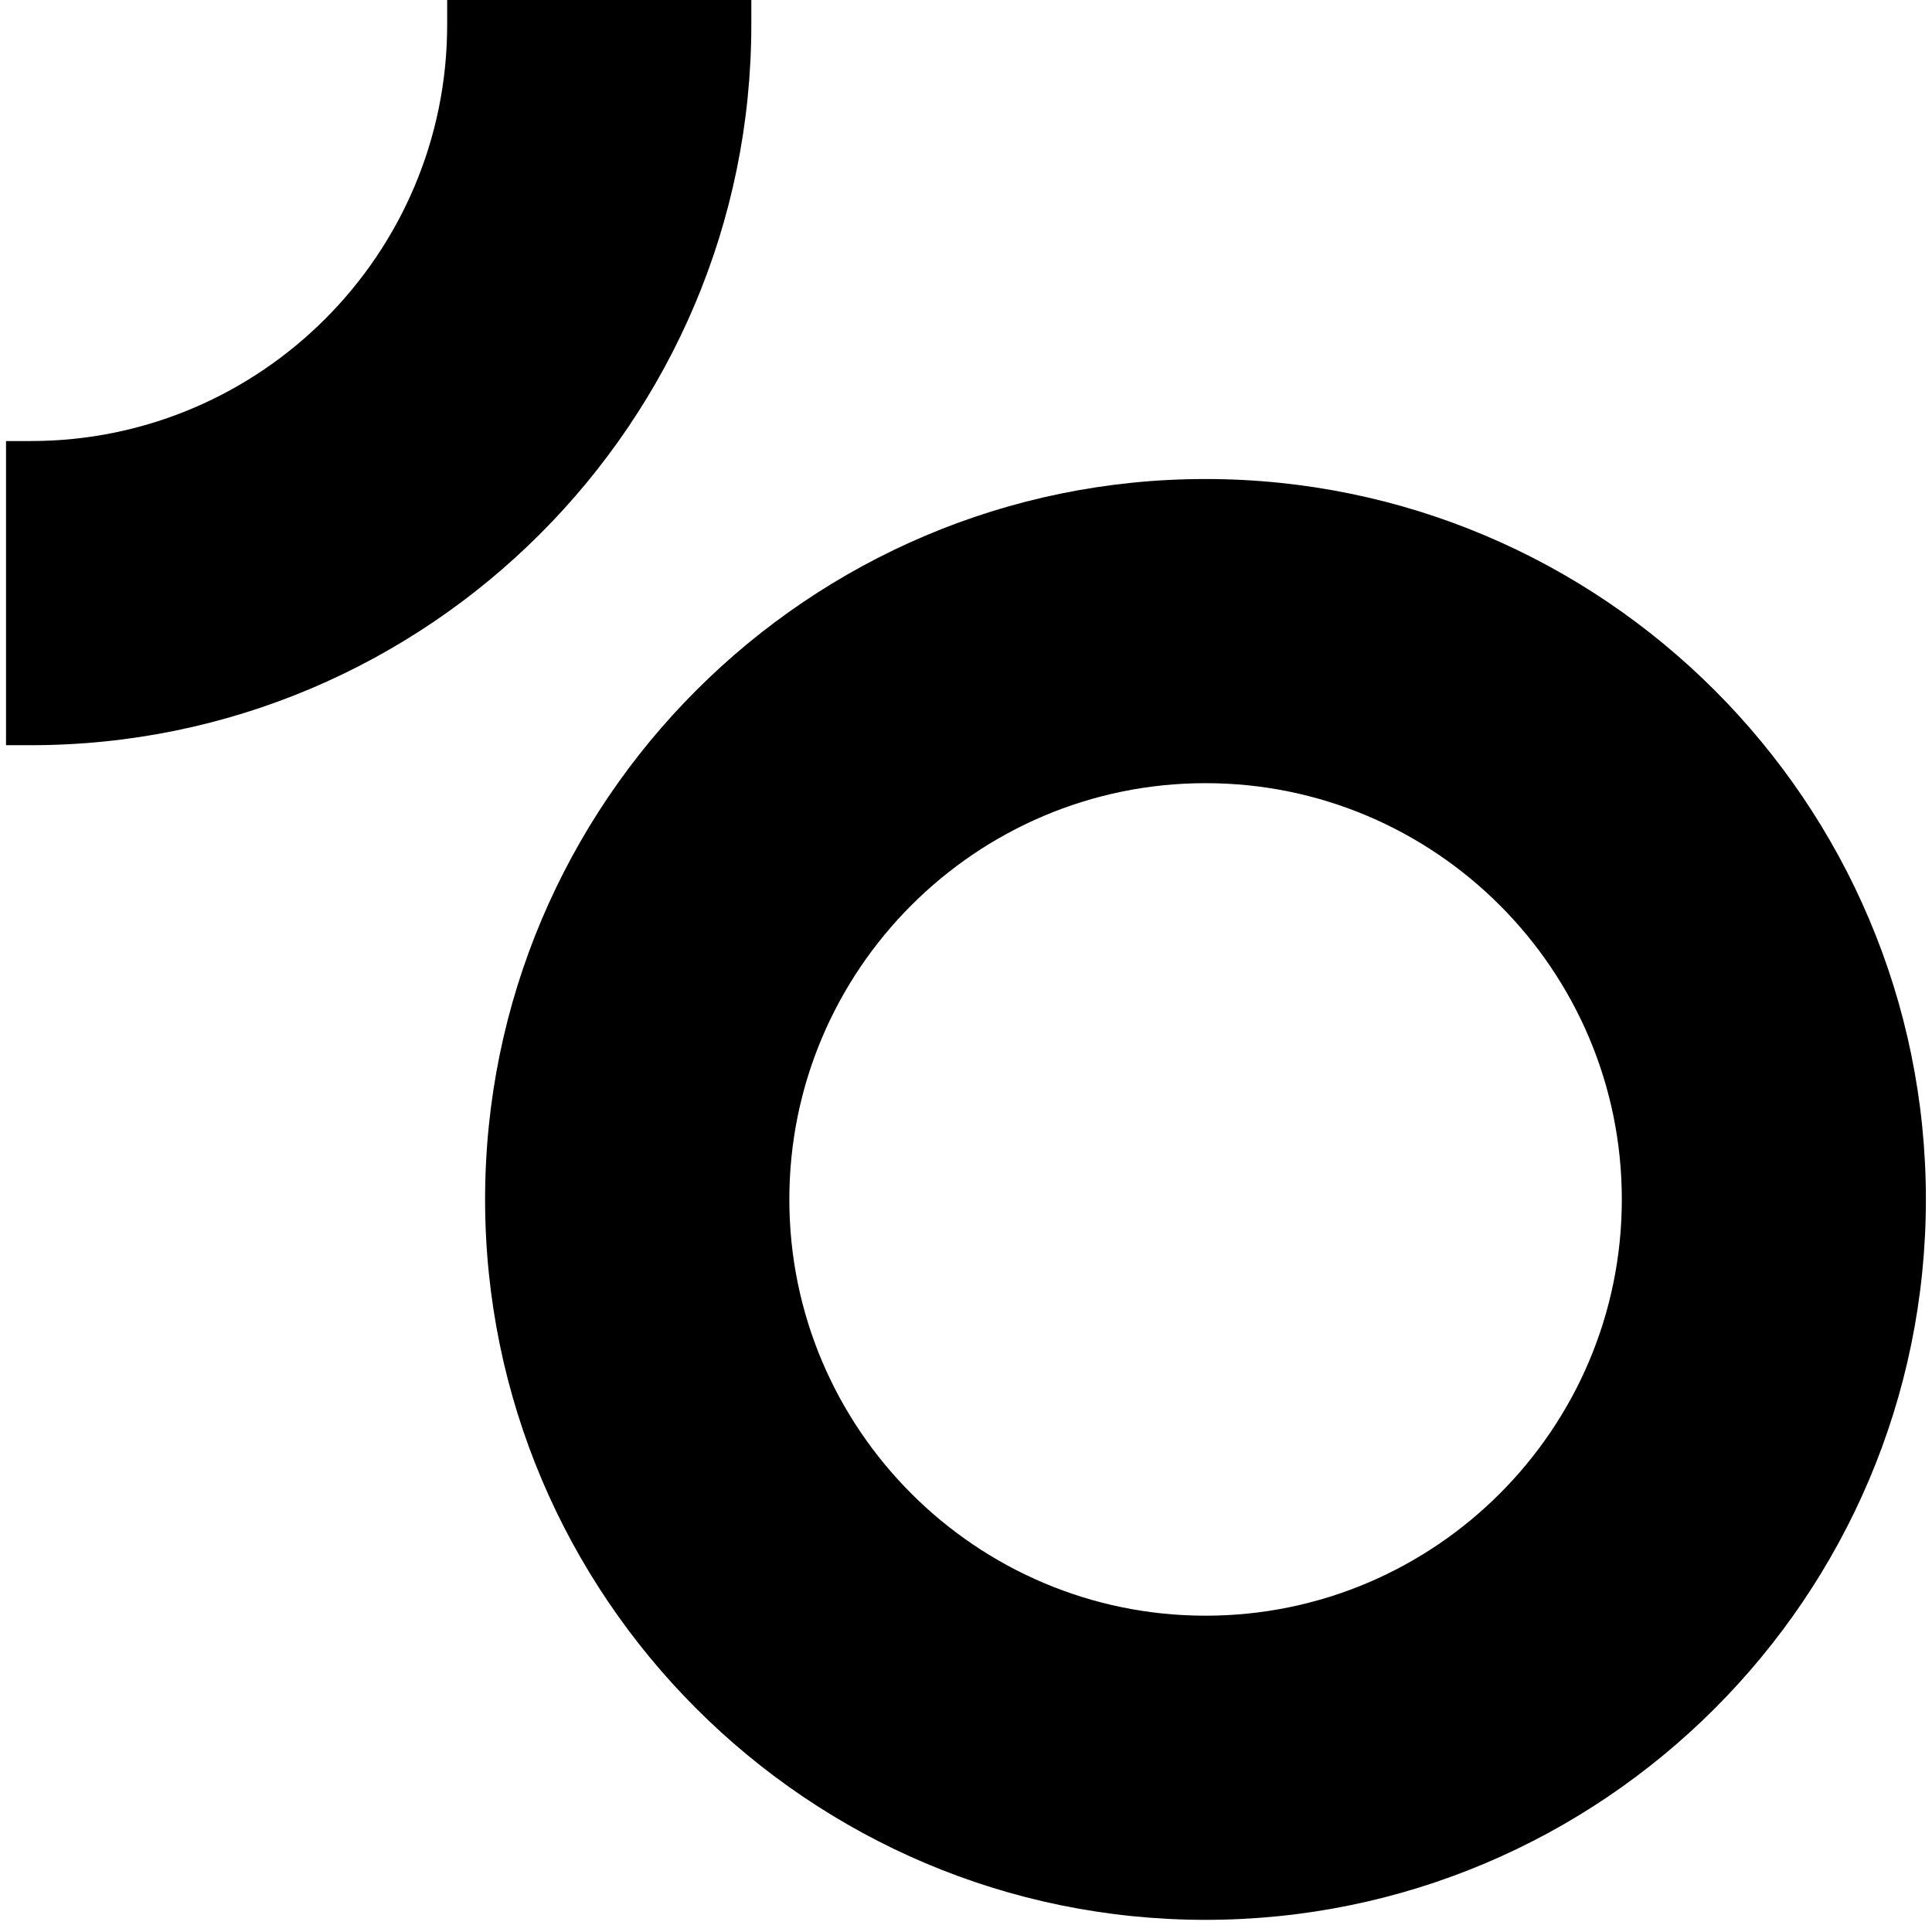 <svg xmlns="http://www.w3.org/2000/svg" width="212" viewBox="0 0 159 159" height="212">
	<path d="M99.207 39.422c-32.691 0-59.285 26.598-59.285 59.289S66.516 158 99.207 158c32.695 0 59.29-26.598 59.29-59.29 0-32.69-26.595-59.288-59.29-59.288m34.266 59.289c0 18.89-15.368 34.258-34.258 34.258-18.887 0-34.254-15.367-34.254-34.258 0-18.89 15.367-34.258 34.254-34.258 18.89 0 34.258 15.367 34.258 34.258M61.832 2.04V0H36.801v2.04c0 18.89-15.367 34.257-34.258 34.257H.496v25.031h2.04c32.694.008 59.296-26.594 59.296-59.289m0 0"/>
</svg>
